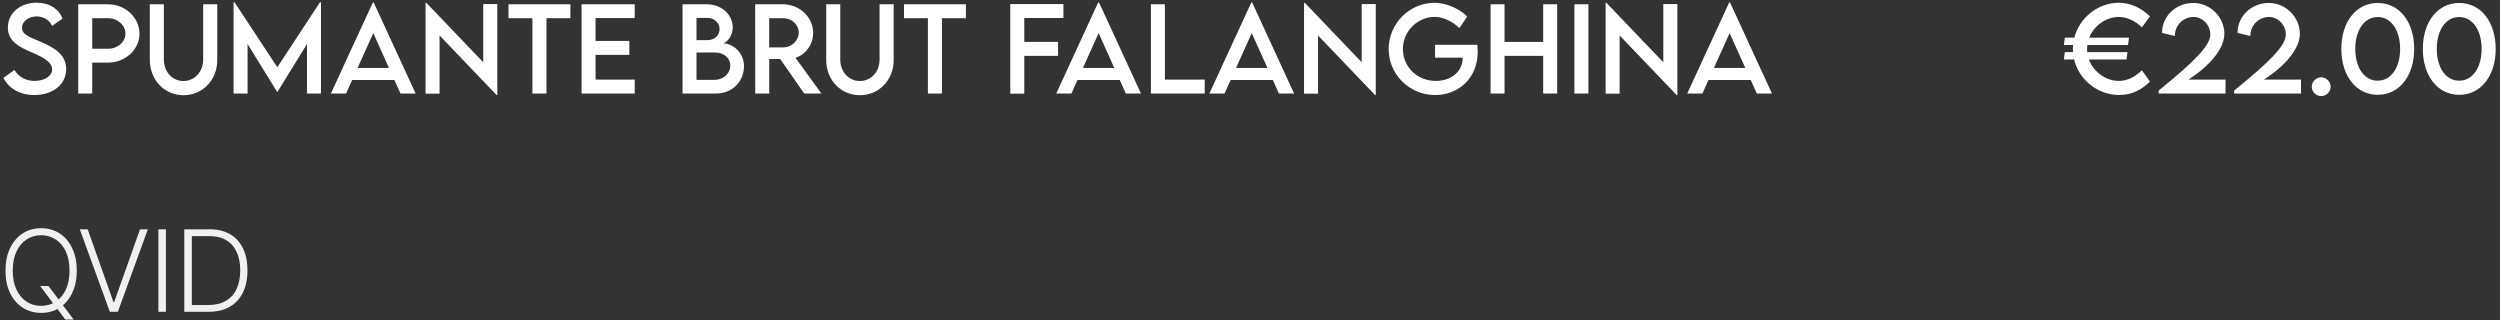 <svg xmlns="http://www.w3.org/2000/svg" width="882" height="113" viewBox="0 0 882 113" fill="none"><rect x="0" y="0" width="882" height="113" fill="#333333" stroke="none"/><path d="M12.109 33.527C6.934 33.527 3.008 31.105 1.211 27.473L5.117 24.68C6.523 27.141 9.141 28.547 12.168 28.547C15.703 28.547 18.379 26.848 18.379 24.445C18.379 21.535 14.238 19.777 10.566 18.195C6.875 16.555 2.773 14.641 2.773 9.699C2.773 4.543 7.246 0.949 12.91 0.949C17.402 0.949 20.762 3.117 22.051 6.574L18.379 9.113C17.402 6.984 15.234 5.793 12.949 5.793C10.059 5.793 7.754 7.59 7.754 9.816C7.754 12.277 10.664 13.156 14.492 14.797C19.473 16.984 23.34 19.387 23.34 24.348C23.34 29.934 18.496 33.527 12.109 33.527ZM27.598 33V1.516H38.125C44.219 1.516 49.199 6.184 49.199 11.906C49.199 17.512 44.219 22.082 38.125 22.082H32.539V33H27.598ZM38.125 17.199C41.504 17.219 44.258 14.816 44.258 11.867C44.258 8.859 41.504 6.418 38.125 6.418H32.539V17.18L38.125 17.199ZM64.746 33.586C58.047 33.586 52.852 28.293 52.852 21.066V1.516H57.812V21.047C57.812 25.402 60.879 28.586 64.727 28.586C68.574 28.586 71.68 25.402 71.68 21.047V1.516H76.66V21.066C76.66 28.293 71.445 33.586 64.746 33.586ZM112.871 0.832H113.242V33H108.301V15.539L97.852 32.473H97.812L87.344 15.52V33H82.402V0.832H82.773L97.832 23.723L112.871 0.832ZM141.289 33L139.141 28.215H124.238L122.09 33H116.738L131.543 0.871H131.836L146.641 33H141.289ZM126.152 23.977H137.227L131.699 11.672L126.152 23.977ZM170.488 1.438H175.449V33.547H175.215L155.078 12.512V33.039H150.137V0.969H150.391L170.488 21.965V1.438ZM201.23 1.516V6.418H192.793V33H187.832V6.418H179.395V1.516H201.23ZM223.926 6.379H210.117V14.445H222.031V19.367H210.117V28.078H223.926V33H205.176V1.516H223.926V6.379ZM254.961 15.266C258.496 15.266 262.48 18.508 262.48 23.41C262.48 28.234 258.828 33 252.578 33H240.801V1.516H249.395C254.824 1.516 258.496 5.422 258.496 9.602C258.496 13 256.133 15.266 254.961 15.266ZM249.688 6.32H245.723V14.172L249.629 14.152C252.07 14.172 253.867 12.492 253.867 10.246C253.867 8 251.914 6.32 249.688 6.32ZM252.129 28.176C254.961 28.176 257.656 26.125 257.656 23.078C257.656 20.695 255.625 18.508 252.051 18.508L245.723 18.527V28.176H252.129ZM289.805 33H283.73L275.254 20.812H271.387V33H266.445L266.426 1.516H276.211C282.07 1.516 286.875 6.027 286.875 11.633C286.875 15.695 284.258 19.23 280.645 20.402L289.805 33ZM271.367 16.711H276.328C279.297 16.73 281.777 14.328 281.777 11.516C281.777 8.586 279.258 6.418 276.328 6.418H271.367V16.711ZM303.379 33.586C296.68 33.586 291.484 28.293 291.484 21.066V1.516H296.445V21.047C296.445 25.402 299.512 28.586 303.359 28.586C307.207 28.586 310.312 25.402 310.312 21.047V1.516H315.293V21.066C315.293 28.293 310.078 33.586 303.379 33.586ZM340.762 1.516V6.418H332.324V33H327.363V6.418H318.926V1.516H340.762ZM375.176 6.359H361.367V14.777H373.281V19.699H361.367V33.039H356.426V1.438H375.176V6.359ZM397.188 33L395.039 28.215H380.137L377.988 33H372.637L387.441 0.871H387.734L402.539 33H397.188ZM382.051 23.977H393.125L387.598 11.672L382.051 23.977ZM410.977 28.078H425.02V33H406.035V1.516H410.977V28.078ZM451.211 33L449.062 28.215H434.16L432.012 33H426.66L441.465 0.871H441.758L456.562 33H451.211ZM436.074 23.977H447.148L441.621 11.672L436.074 23.977ZM480.41 1.438H485.371V33.547H485.137L465 12.512V33.039H460.059V0.969H460.312L480.41 21.965V1.438ZM521.191 15.812C521.27 16.535 521.328 17.395 521.328 18.273C521.328 27.629 514.531 33.527 506.348 33.527C497.188 33.527 489.922 26.223 489.922 17.297C489.922 8.352 497.227 0.988 506.172 0.988C510.137 1.008 514.668 2.922 517.637 5.812L514.883 9.914C512.422 7.492 509.102 5.969 506.113 5.969C500.371 5.969 494.941 10.773 494.941 17.297C494.941 23.469 499.844 28.547 506.562 28.547C511.973 28.547 516.035 25.246 516.035 20.441V20.344H506.289V15.812H521.191ZM544.434 1.516H549.375V33H544.434V19.699H530.801V33H525.879V1.516H530.801V14.797H544.434V1.516ZM555.449 33V1.516H560.391V33H555.449ZM586.816 1.438H591.777V33.547H591.543L571.406 12.512V33.039H566.465V0.969H566.719L586.816 21.965V1.438ZM619.805 33L617.656 28.215H602.754L600.605 33H595.254L610.059 0.871H610.352L625.156 33H619.805ZM604.668 23.977H615.742L610.215 11.672L604.668 23.977Z" fill="white"></path><path d="M14.141 100.898H17.09L20.82 105.82L21.426 106.66L25.996 112.734H23.047L19.707 108.262L19.102 107.461L14.141 100.898ZM14.531 110.391C12.083 110.391 9.909 109.779 8.008 108.555C6.107 107.331 4.616 105.599 3.535 103.359C2.467 101.12 1.934 98.49 1.934 95.469C1.934 92.435 2.474 89.798 3.555 87.559C4.635 85.306 6.12 83.568 8.008 82.344C9.909 81.12 12.083 80.508 14.531 80.508C16.979 80.508 19.147 81.12 21.035 82.344C22.923 83.568 24.401 85.306 25.469 87.559C26.549 89.798 27.09 92.435 27.09 95.469C27.09 98.49 26.549 101.12 25.469 103.359C24.401 105.599 22.923 107.331 21.035 108.555C19.147 109.779 16.979 110.391 14.531 110.391ZM14.531 107.91C16.432 107.91 18.138 107.415 19.648 106.426C21.159 105.436 22.35 104.017 23.223 102.168C24.095 100.306 24.531 98.073 24.531 95.469C24.531 92.852 24.095 90.612 23.223 88.75C22.35 86.888 21.159 85.462 19.648 84.473C18.138 83.483 16.432 82.988 14.531 82.988C12.63 82.988 10.918 83.483 9.395 84.473C7.884 85.462 6.686 86.888 5.801 88.75C4.928 90.612 4.492 92.852 4.492 95.469C4.492 98.06 4.928 100.286 5.801 102.148C6.673 104.01 7.865 105.436 9.375 106.426C10.898 107.415 12.617 107.91 14.531 107.91ZM30.938 80.898L40.02 106.543H40.293L49.395 80.898H52.168L41.582 110H38.75L28.145 80.898H30.938ZM58.535 80.898V110H55.879V80.898H58.535ZM73.555 110H66.504V107.617H73.398C75.898 107.617 77.988 107.129 79.668 106.152C81.361 105.163 82.63 103.757 83.477 101.934C84.323 100.098 84.746 97.91 84.746 95.371C84.746 92.871 84.329 90.723 83.496 88.926C82.676 87.116 81.458 85.729 79.844 84.766C78.242 83.789 76.263 83.301 73.906 83.301H66.406V80.898H74.062C76.836 80.898 79.212 81.478 81.191 82.637C83.171 83.796 84.681 85.456 85.723 87.617C86.777 89.779 87.305 92.363 87.305 95.371C87.305 98.431 86.764 101.055 85.684 103.242C84.616 105.417 83.053 107.09 80.996 108.262C78.952 109.421 76.471 110 73.555 110ZM67.676 80.898V110H65.019V80.898H67.676Z" fill="#F0F0F0"></path><path d="M747.508 28.547C750.73 28.547 753.484 26.945 755.652 24.797L758.504 28.781C755.809 31.457 752.352 33.508 747.645 33.508C739.988 33.508 733.465 28.117 731.746 20.969H728.133L728.465 18.391H731.355C731.336 18.02 731.316 17.648 731.316 17.277C731.316 16.809 731.336 16.34 731.375 15.871H728.133L728.465 13.293H731.824C733.641 6.281 740.105 0.969 747.586 0.969C751.648 1.027 755.418 2.766 758.504 5.773L755.652 9.66C753.445 7.453 750.555 5.988 747.469 5.988C743.055 5.988 738.777 8.996 737.078 13.293H751.102L750.77 15.871H736.414C736.355 16.34 736.316 16.809 736.316 17.297C736.316 17.668 736.336 18.039 736.375 18.391H750.574L750.242 20.969H736.961C738.582 25.441 742.996 28.547 747.508 28.547ZM772.078 28.078H785.164V33H761.57V31.945C774.52 21.457 779.793 16.008 779.793 12.18C779.793 8.625 776.902 5.988 773.895 5.988C770.223 5.988 767.273 8.918 767.273 12.707L762.762 11.613C762.762 5.695 767.664 1.047 773.738 1.047C779.91 1.047 784.754 6.125 784.754 11.926C784.754 17.375 779.207 23.527 772.078 28.078ZM798.719 28.078H811.805V33H788.211V31.945C801.16 21.457 806.434 16.008 806.434 12.18C806.434 8.625 803.543 5.988 800.535 5.988C796.863 5.988 793.914 8.918 793.914 12.707L789.402 11.613C789.402 5.695 794.305 1.047 800.379 1.047C806.551 1.047 811.395 6.125 811.395 11.926C811.395 17.375 805.848 23.527 798.719 28.078ZM818.914 33.898C817.098 33.898 815.594 32.414 815.594 30.598C815.594 28.781 817.098 27.277 818.914 27.277C820.711 27.277 822.234 28.801 822.234 30.598C822.234 32.414 820.73 33.898 818.914 33.898ZM838.875 33.449C831.219 33.449 826.023 26.73 826.023 17.258C826.023 7.766 831.219 1.047 838.875 1.047C846.531 1.047 851.727 7.766 851.727 17.258C851.727 26.73 846.531 33.449 838.875 33.449ZM838.855 28.469C843.602 28.469 846.766 23.82 846.766 17.258C846.766 10.676 843.602 6.008 838.855 6.008C834.09 6.008 830.945 10.676 830.945 17.258C830.945 23.82 834.09 28.469 838.855 28.469ZM867.625 33.449C859.969 33.449 854.773 26.73 854.773 17.258C854.773 7.766 859.969 1.047 867.625 1.047C875.281 1.047 880.477 7.766 880.477 17.258C880.477 26.73 875.281 33.449 867.625 33.449ZM867.605 28.469C872.352 28.469 875.516 23.82 875.516 17.258C875.516 10.676 872.352 6.008 867.605 6.008C862.84 6.008 859.695 10.676 859.695 17.258C859.695 23.82 862.84 28.469 867.605 28.469Z" fill="white"></path></svg>
